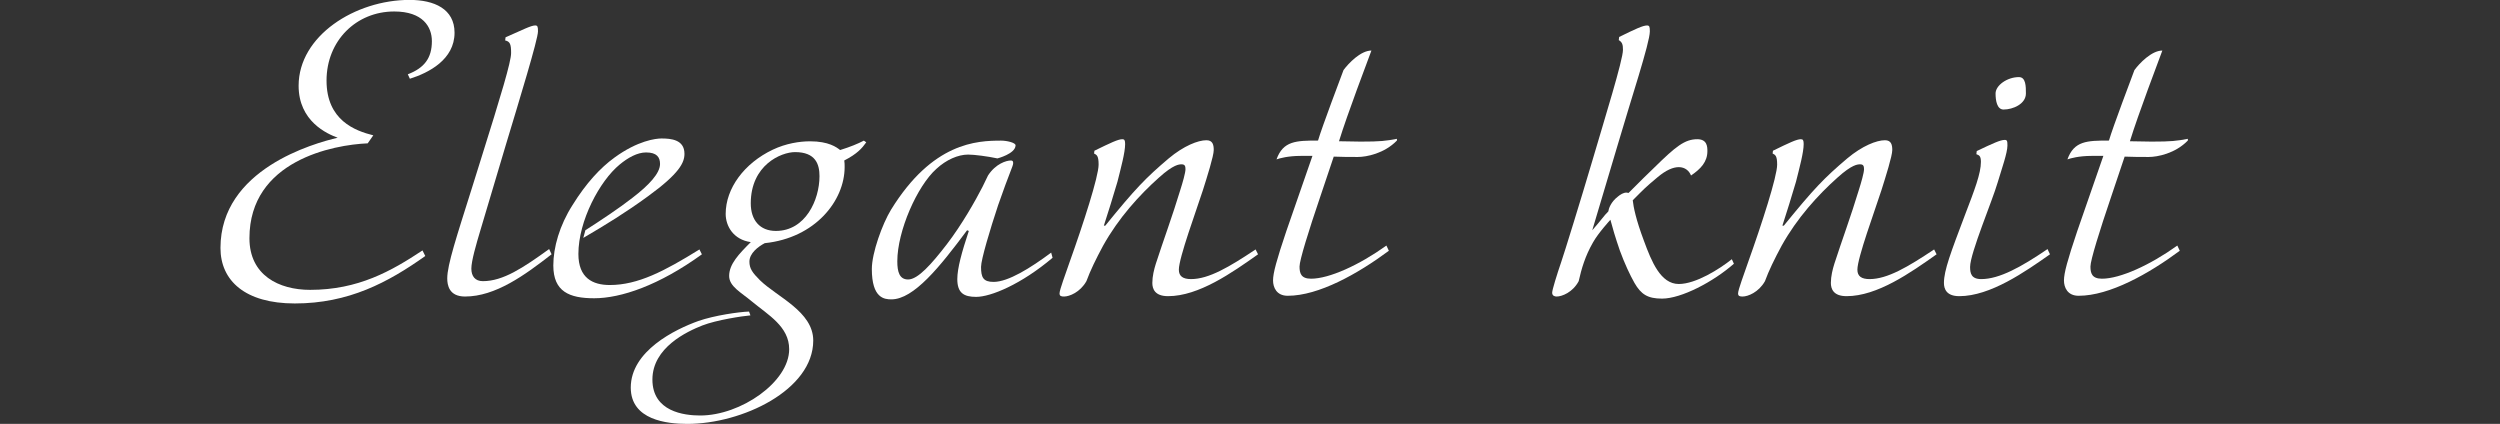 <?xml version="1.0" encoding="UTF-8"?><svg id="_レイヤー_2" xmlns="http://www.w3.org/2000/svg" viewBox="0 0 836.28 141.79"><rect x="0" y="0" width="836.28" height="141.79" fill="#333333" stroke="none"/><defs><style>.cls-1{fill:none;}.cls-1,.cls-2{stroke-width:0px;}.cls-2{fill:#fff;}</style></defs><g id="design"><rect class="cls-1" y="52.51" width="836.28" height="16.9"/><path class="cls-2" d="M137.12,26.37l-.7-1.52c5.48-2.1,8.05-5.37,8.05-11.09,0-4.78-3.03-9.92-12.6-9.92-12.72,0-22.64,9.8-22.64,23.11s9.57,16.8,15.64,18.32l-1.87,2.68c-11.44.47-39.56,5.72-39.56,31.74,0,12.37,9.8,17.27,20.31,17.27,16.1,0,27.19-6.3,37.58-13.19l.93,1.87c-12.49,8.87-25.67,15.87-43.65,15.87-16.57,0-24.86-7.59-24.86-18.56,0-26.37,31.28-35.01,39.21-36.88-3.5-1.28-13.07-5.48-13.07-17.39,0-16.69,18.91-28.71,37.11-28.71,8.29,0,15.05,3.03,15.05,10.97,0,8.99-8.64,13.42-14.94,15.4Z"/><path class="cls-2" d="M184.5,85.07c-8.99,7-18.79,14.12-28.94,14.12-5.37,0-5.95-3.85-5.95-6.07,0-4.55,3.15-14,8.29-30.34l2.92-9.34c6.89-21.94,10.15-32.79,10.15-35.71s-.35-3.85-1.98-4.2l.12-1.05c5.6-2.45,8.52-3.97,9.92-3.97.82,0,.93.47.93,1.98,0,2.68-6.3,23.22-10.74,37.93l-8.52,28.59c-1.4,4.67-3.03,10.27-3.03,12.84s1.28,4.2,3.85,4.2c6.77,0,13.42-4.43,22.17-10.74l.82,1.75Z"/><path class="cls-2" d="M234.8,85.07c-14.35,10.39-27.07,14.7-36.06,14.7-8.29,0-13.65-2.22-13.65-10.97,0-6.07,2.1-13.42,6.42-20.19,4.55-7.35,9.34-12.49,14-15.87,7.82-5.72,13.89-6.42,15.75-6.42,3.15,0,7.7.35,7.7,5.13,0,2.92-1.63,6.54-12.25,14.24-7.35,5.37-14,9.45-21.59,13.89l.7-2.57c5.13-3.27,11.44-7.47,15.75-10.85,5.48-4.2,9.22-8.17,9.22-11.32,0-2.22-1.05-3.85-4.67-3.85-2.92,0-6.07,1.75-8.87,4.08-6.65,5.48-13.77,18.79-13.77,29.88,0,8.05,4.78,10.39,10.5,10.39,9.45,0,18.32-4.67,29.99-11.9l.82,1.63Z"/><path class="cls-2" d="M289.77,47.61c-1.4,1.98-3.03,3.85-7.35,6.07.12.7.12,1.52.12,2.22,0,11.2-9.8,23.69-26.72,25.44-2.22,1.17-5.13,3.38-5.13,6.19,0,2.33,1.05,3.73,3.5,6.19,5.72,5.6,17.85,10.5,17.85,20.19,0,16.57-23.81,27.89-42.13,27.89-6.77,0-18.91-1.28-18.91-12.14,0-12.25,14.82-19.49,22.64-22.29,5.37-1.87,13.54-3.03,16.92-3.15l.47,1.28c-2.68.23-11.32,1.52-16.1,3.38-5.02,1.98-16.69,7.35-16.69,18.09s10.62,12.02,15.99,12.02c13.54,0,29.76-11.2,29.76-22.17,0-7.59-7-11.44-12.49-15.99-3.62-3.03-7.59-5.02-7.59-8.52,0-3.97,3.27-7.35,7.24-11.32-5.83-.82-8.4-5.37-8.4-9.45,0-8.52,6.19-16.92,15.75-21.47,4.43-2.1,8.99-2.8,12.49-2.8,6.19,0,8.87,1.98,10.04,2.92,3.38-1.05,5.95-2.1,7.94-3.15l.82.58ZM265.96,50.88c-4.67,0-14.82,4.32-14.82,17.15,0,5.6,3.03,9.22,8.4,9.22,9.92,0,14.59-10.39,14.59-18.32,0-3.97-1.28-8.05-8.17-8.05Z"/><path class="cls-2" d="M352.09,86.24c-10.5,8.87-20.66,13.07-25.56,13.07-4.08,0-6.3-1.28-6.3-5.95,0-3.62,1.52-9.1,3.85-16.1l-.58-.23c-9.1,12.25-17.85,23.11-25.32,23.11-2.33,0-6.54-.35-6.54-10.15,0-5.37,3.5-15.05,6.42-19.84,13.89-22.52,28.71-23.11,36.88-23.11,1.87,0,4.9.7,4.78,1.63-.12,2.8-6.07,4.32-6.07,4.32-3.27-.7-7.7-1.28-9.8-1.28-3.38,0-7.35,1.75-10.62,4.78-6.42,5.72-13.07,20.77-13.07,30.93,0,3.5.7,6.07,3.62,6.07,3.27,0,7.82-5.13,12.95-11.79,5.02-6.54,9.57-14.59,11.9-19.14l1.87-3.85c2.57-3.97,6.19-5.02,7.59-5.02.82,0,.82.47.82.93,0,.93-1.17,2.92-5.02,14-2.68,8.05-5.72,18.21-5.72,20.66,0,3.5.7,5.02,4.2,5.02,4.9,0,12.37-4.67,19.26-9.8l.47,1.75Z"/><path class="cls-2" d="M420.83,85.07c-8.75,6.19-19.84,14-30.11,14-4.43,0-5.25-2.45-5.25-4.43,0-2.22.58-4.55,1.17-6.42,2.45-7.59,5.6-16.1,8.17-24.62.82-2.57,1.75-5.83,1.75-7,0-1.05-.23-1.63-1.28-1.63-.82,0-2.68,0-7.59,4.43-6.54,5.83-13.54,13.54-18.67,22.76-2.45,4.55-4.32,8.4-5.6,11.9-2.1,3.73-5.72,5.13-7.47,5.13-.93,0-1.52-.12-1.52-1.05,0-1.17,1.98-6.42,3.38-10.5,4.55-12.72,9.69-28.59,9.69-32.56,0-2.92-.58-3.27-1.52-3.73l.12-.93c5.48-2.68,7.94-3.85,9.34-3.85.7,0,.93.35.93,1.63,0,2.8-1.4,7.94-2.57,12.6-.82,2.92-3.73,12.25-4.55,14.7h.47c10.04-12.37,13.54-15.99,21.24-22.52,5.02-4.2,9.8-6.07,12.6-6.07,2.1,0,2.45,1.52,2.45,3.27,0,1.98-2.22,8.99-3.62,13.42-2.22,6.89-8.05,22.64-8.05,26.61,0,2.22,1.4,3.15,4.08,3.15,5.95,0,12.84-4.08,21.59-9.92l.82,1.63Z"/><path class="cls-2" d="M467.27,47.03c-4.2,4.32-10.15,5.48-13.07,5.48-2.22,0-5.72,0-8.05-.12l-4.55,13.54c-3.85,11.32-6.89,21.12-6.89,23.22,0,2.22.47,4.08,3.85,4.08,6.07,0,16.1-4.55,25.21-11.09l.82,1.75c-10.39,7.7-23.46,15.05-33.84,15.05-3.73,0-4.9-2.8-4.9-5.13,0-2.45,1.17-6.77,4.43-16.45l8.75-25.21h-3.97c-4.2,0-7.12.82-8.05,1.17,2.22-6.19,6.54-6.3,13.89-6.3,1.28-4.43,7.7-21.36,8.52-23.57,1.63-2.22,5.72-6.54,9.34-6.54-1.28,3.5-8.05,21.24-10.85,30.34,2.1,0,5.25.12,7.24.12,6.65,0,8.4-.23,12.14-.93v.58Z"/><path class="cls-2" d="M580.01,88.22c-6.89,6.07-17.62,11.67-24.04,11.67-4.78,0-7-1.4-9.22-5.25-1.52-2.68-3.27-6.42-4.9-10.85-1.52-4.43-2.45-7.59-3.15-10.27,0,0-4.08,4.43-5.83,7.59-2.68,4.67-3.85,8.87-4.78,12.95-1.98,3.73-5.6,5.13-7.35,5.13-.47,0-1.52-.12-1.52-1.28,0-.93,1.63-6.19,3.03-10.27.93-2.68,6.54-20.77,10.5-34.19,4.08-13.89,10.15-33.38,10.15-36.76,0-1.75-.23-2.57-1.4-3.27l.12-1.05c5.48-2.68,7.94-3.85,9.34-3.85.82,0,.93.47.93,1.98,0,3.85-6.42,23.11-10.74,37.93-3.27,11.09-8.52,28.59-8.52,28.59,3.38-3.85,3.73-4.67,5.37-6.3.12-.93.82-3.15,3.27-5.02.7-.58,1.75-1.28,2.8-1.28.23,0,.47.12.7.12,3.97-3.97,6.42-6.42,8.64-8.52,7.12-7,10.15-9.45,14.35-9.45,3.27,0,3.38,2.45,3.38,3.97,0,3.62-2.22,5.95-5.48,8.17-.58-1.52-1.98-2.8-4.08-2.8-1.87,0-4.2.93-7.12,3.38-4.32,3.62-4.32,3.73-8.29,7.7.23,2.22,1.05,6.42,3.73,13.54,2.57,7,5.6,14.47,11.67,14.47,5.72,0,13.65-5.02,17.74-8.29l.7,1.52Z"/><path class="cls-2" d="M647.81,85.07c-8.75,6.19-19.84,14-30.11,14-4.43,0-5.25-2.45-5.25-4.43,0-2.22.58-4.55,1.17-6.42,2.45-7.59,5.6-16.1,8.17-24.62.82-2.57,1.75-5.83,1.75-7,0-1.05-.23-1.63-1.28-1.63-.82,0-2.68,0-7.59,4.43-6.54,5.83-13.54,13.54-18.67,22.76-2.45,4.55-4.32,8.4-5.6,11.9-2.1,3.73-5.72,5.13-7.47,5.13-.93,0-1.52-.12-1.52-1.05,0-1.17,1.98-6.42,3.38-10.5,4.55-12.72,9.69-28.59,9.69-32.56,0-2.92-.58-3.27-1.52-3.73l.12-.93c5.48-2.68,7.94-3.85,9.34-3.85.7,0,.93.35.93,1.63,0,2.8-1.4,7.94-2.57,12.6-.82,2.92-3.73,12.25-4.55,14.7h.47c10.04-12.37,13.54-15.99,21.24-22.52,5.02-4.2,9.8-6.07,12.6-6.07,2.1,0,2.45,1.52,2.45,3.27,0,1.98-2.22,8.99-3.62,13.42-2.22,6.89-8.05,22.64-8.05,26.61,0,2.22,1.4,3.15,4.08,3.15,5.95,0,12.84-4.08,21.59-9.92l.82,1.63Z"/><path class="cls-2" d="M685.74,85.07c-8.29,5.83-19.96,14-30.34,14-4.32,0-5.13-2.45-5.13-4.43,0-4.2,2.33-10.27,7-22.64,3.27-8.52,5.37-14,5.37-17.85,0-1.98-.58-2.22-1.52-2.57l.12-1.05c5.37-2.57,7.94-3.73,9.34-3.73.82,0,.93.35.93,1.87,0,2.45-1.87,7.7-3.27,12.37-1.75,6.07-9.22,23.69-9.22,28.24,0,2.1.35,4.08,3.73,4.08,6.07,0,13.42-4.08,22.17-10.04l.82,1.75ZM670.22,36.64c-2.22,0-2.68-3.03-2.68-5.37,0-2.68,3.85-5.48,7.82-5.48,2.33,0,2.33,3.15,2.33,5.48,0,3.5-4.32,5.37-7.47,5.37Z"/><path class="cls-2" d="M731.84,47.03c-4.2,4.32-10.15,5.48-13.07,5.48-2.22,0-5.72,0-8.05-.12l-4.55,13.54c-3.85,11.32-6.89,21.12-6.89,23.22,0,2.22.47,4.08,3.85,4.08,6.07,0,16.1-4.55,25.21-11.09l.82,1.75c-10.39,7.7-23.46,15.05-33.84,15.05-3.73,0-4.9-2.8-4.9-5.13,0-2.45,1.17-6.77,4.43-16.45l8.75-25.21h-3.97c-4.2,0-7.12.82-8.05,1.17,2.22-6.19,6.54-6.3,13.89-6.3,1.28-4.43,7.7-21.36,8.52-23.57,1.63-2.22,5.72-6.54,9.34-6.54-1.28,3.5-8.05,21.24-10.85,30.34,2.1,0,5.25.12,7.24.12,6.65,0,8.4-.23,12.14-.93v.58Z"/></g></svg>